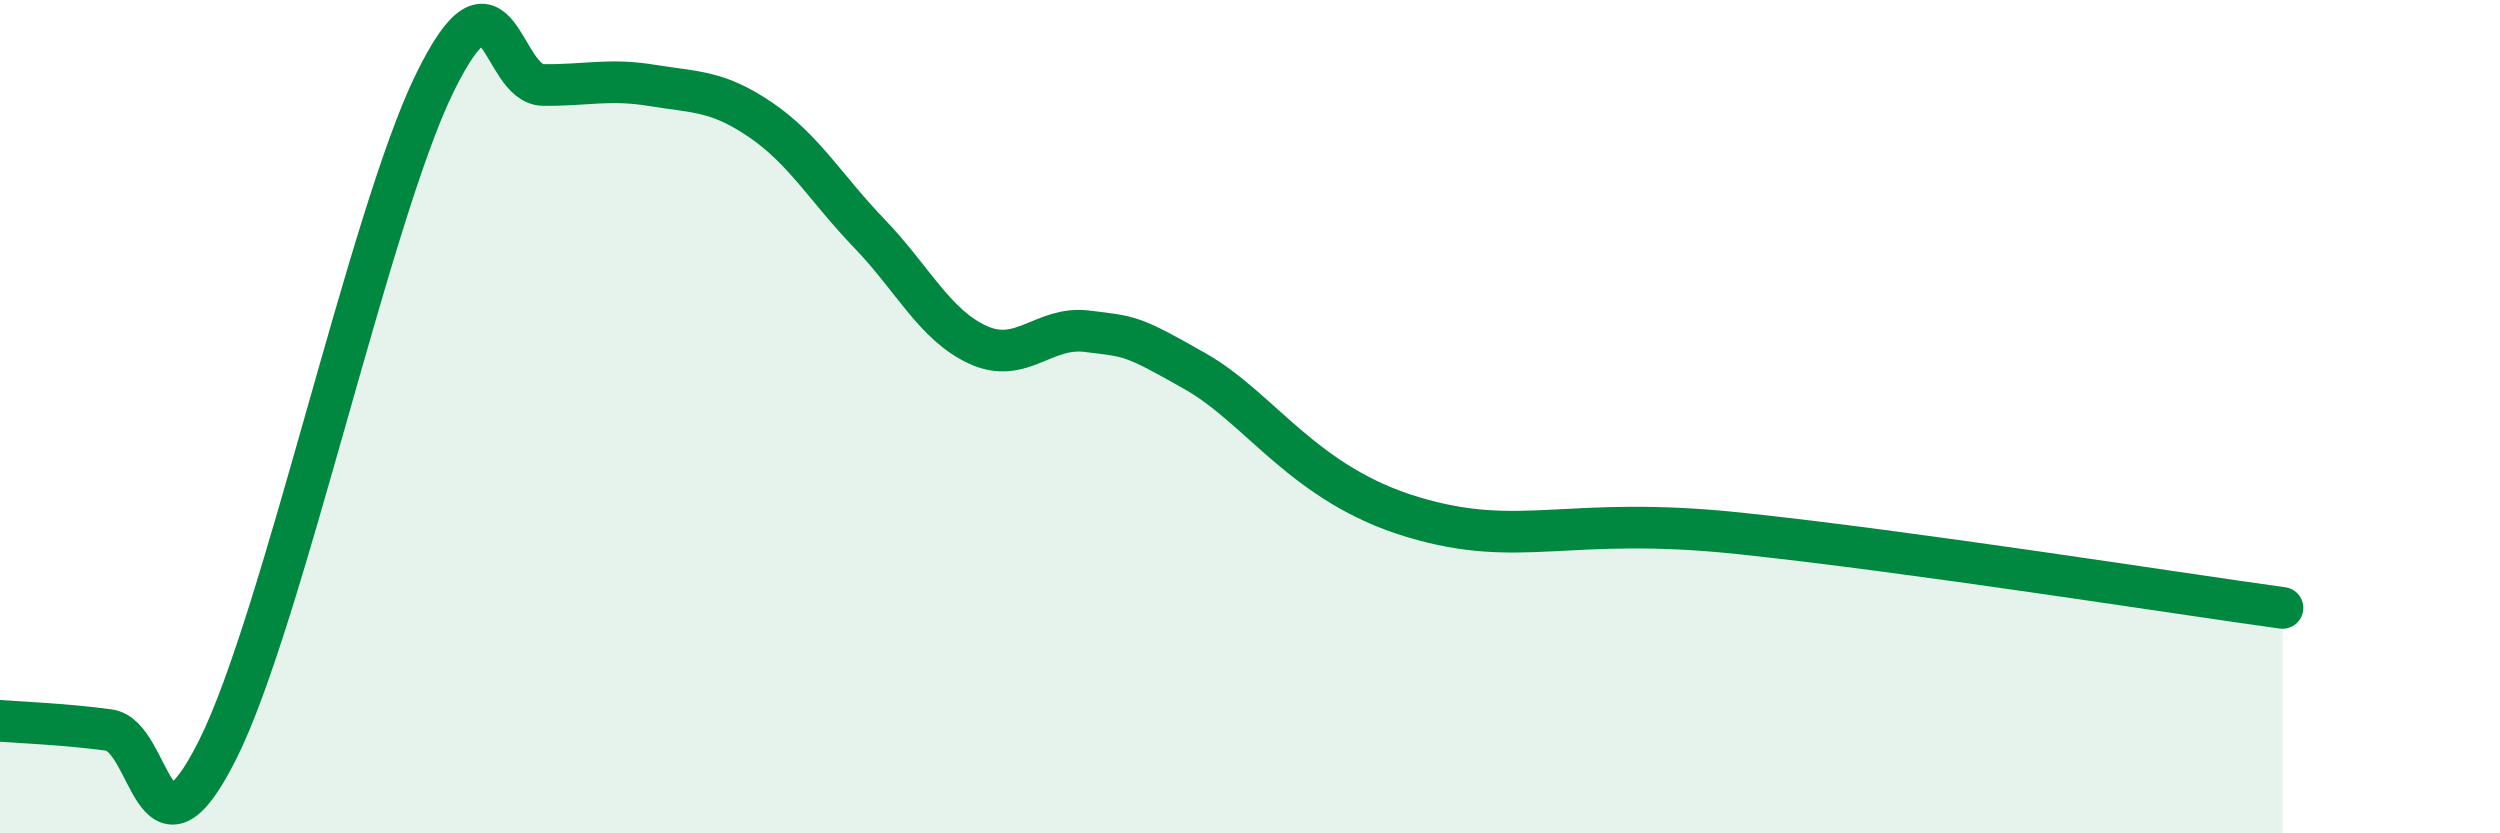 
    <svg width="60" height="20" viewBox="0 0 60 20" xmlns="http://www.w3.org/2000/svg">
      <path
        d="M 0,17.3 C 0.52,17.34 1.57,17.38 2.61,17.52 C 3.65,17.66 3.66,21.1 5.22,18 C 6.78,14.9 8.87,5.19 10.43,2 C 11.99,-1.19 12,2.03 13.04,2.04 C 14.08,2.05 14.61,1.88 15.65,2.05 C 16.69,2.22 17.22,2.17 18.26,2.88 C 19.3,3.59 19.83,4.53 20.87,5.61 C 21.91,6.69 22.44,7.81 23.48,8.28 C 24.52,8.75 25.05,7.82 26.09,7.95 C 27.13,8.08 27.14,8.03 28.7,8.92 C 30.26,9.81 31.3,11.63 33.91,12.41 C 36.52,13.19 37.57,12.36 41.74,12.8 C 45.91,13.24 52.17,14.23 54.78,14.59L54.78 20L0 20Z"
        fill="#008740"
        opacity="0.1"
        stroke-linecap="round"
        stroke-linejoin="round"
      />
      <path
        d="M 0,17.3 C 0.52,17.34 1.57,17.38 2.61,17.52 C 3.65,17.66 3.66,21.1 5.22,18 C 6.78,14.9 8.87,5.19 10.43,2 C 11.99,-1.19 12,2.03 13.04,2.04 C 14.08,2.05 14.61,1.88 15.65,2.05 C 16.69,2.22 17.22,2.17 18.26,2.88 C 19.3,3.59 19.83,4.53 20.87,5.61 C 21.91,6.69 22.44,7.81 23.48,8.28 C 24.52,8.75 25.05,7.82 26.09,7.95 C 27.13,8.08 27.14,8.03 28.7,8.92 C 30.26,9.81 31.3,11.63 33.91,12.41 C 36.52,13.19 37.57,12.36 41.74,12.8 C 45.91,13.24 52.17,14.23 54.78,14.59"
        stroke="#008740"
        stroke-width="1"
        fill="none"
        stroke-linecap="round"
        stroke-linejoin="round"
      />
    </svg>
  
